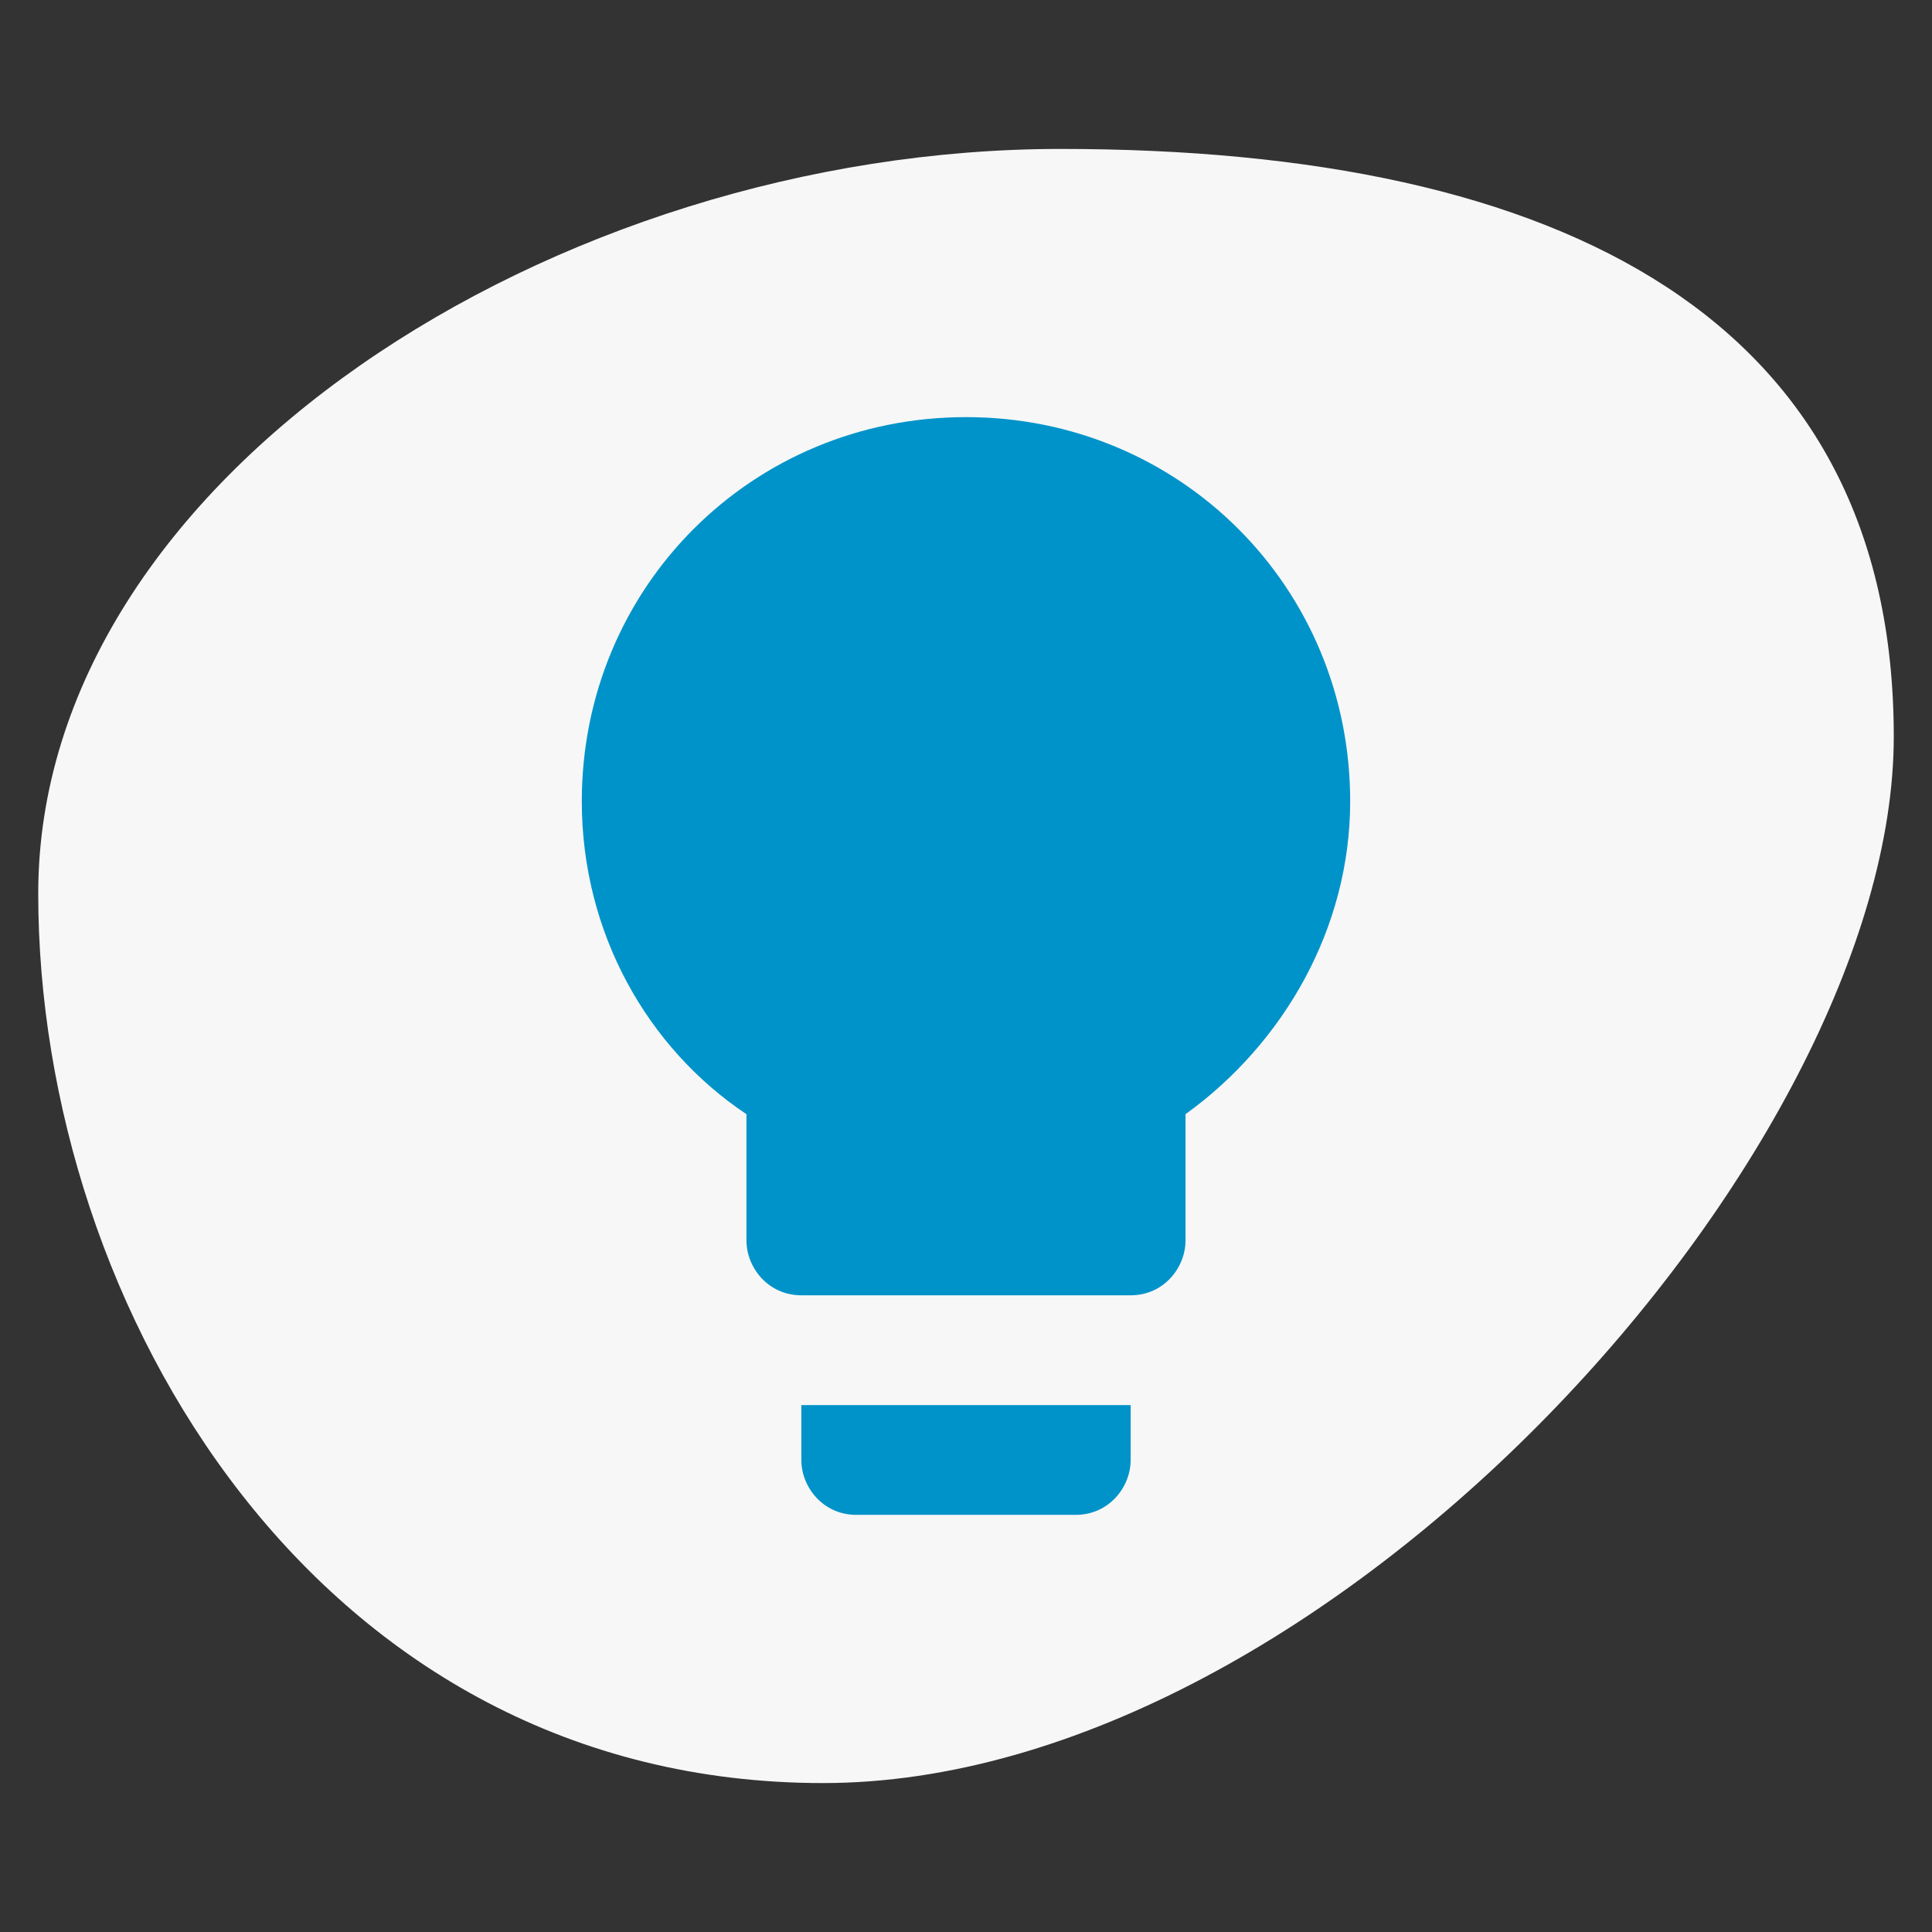<?xml version="1.0" encoding="utf-8"?>
<!-- Generator: Adobe Illustrator 14.0.0, SVG Export Plug-In  -->
<!DOCTYPE svg PUBLIC "-//W3C//DTD SVG 1.1//EN" "http://www.w3.org/Graphics/SVG/1.1/DTD/svg11.dtd">
<svg version="1.1"
	 xmlns="http://www.w3.org/2000/svg" xmlns:xlink="http://www.w3.org/1999/xlink" xmlns:a="http://ns.adobe.com/AdobeSVGViewerExtensions/3.0/"
	 x="0px" y="0px" width="80px" height="80px" viewBox="-1.583 -6.167 80 80"
	 enable-background="new -1.583 -6.167 80 80" xml:space="preserve">
<rect x="-1.583" y="-6.167" width="80" height="80" fill="#333333" stroke="none"/>
<defs>
</defs>
<path fill="#F7F7F7" d="M76.834,24.334c0,17.211-23.438,43.332-44.334,43.332
	c-20.895,0-32.5-19.621-32.5-36.832C0,13.621,21.439,0,42.334,0
	S76.834,7.121,76.834,24.334z"/>
<path fill="#0093C9" d="M31.599,54.288c0,1.136,0.91,2.272,2.272,2.272h9.092
	c1.362,0,2.272-1.137,2.272-2.272v-2.273H31.599V54.288z M38.417,11.105
	c-8.864,0-15.909,7.045-15.909,15.909c0,5.456,2.728,10.228,6.818,12.955v5.227
	c0,1.137,0.91,2.273,2.272,2.273h13.637c1.362,0,2.272-1.137,2.272-2.273v-5.227
	c4.091-2.954,6.818-7.729,6.818-12.955C54.326,18.15,47.281,11.105,38.417,11.105z"
	/>
</svg>
